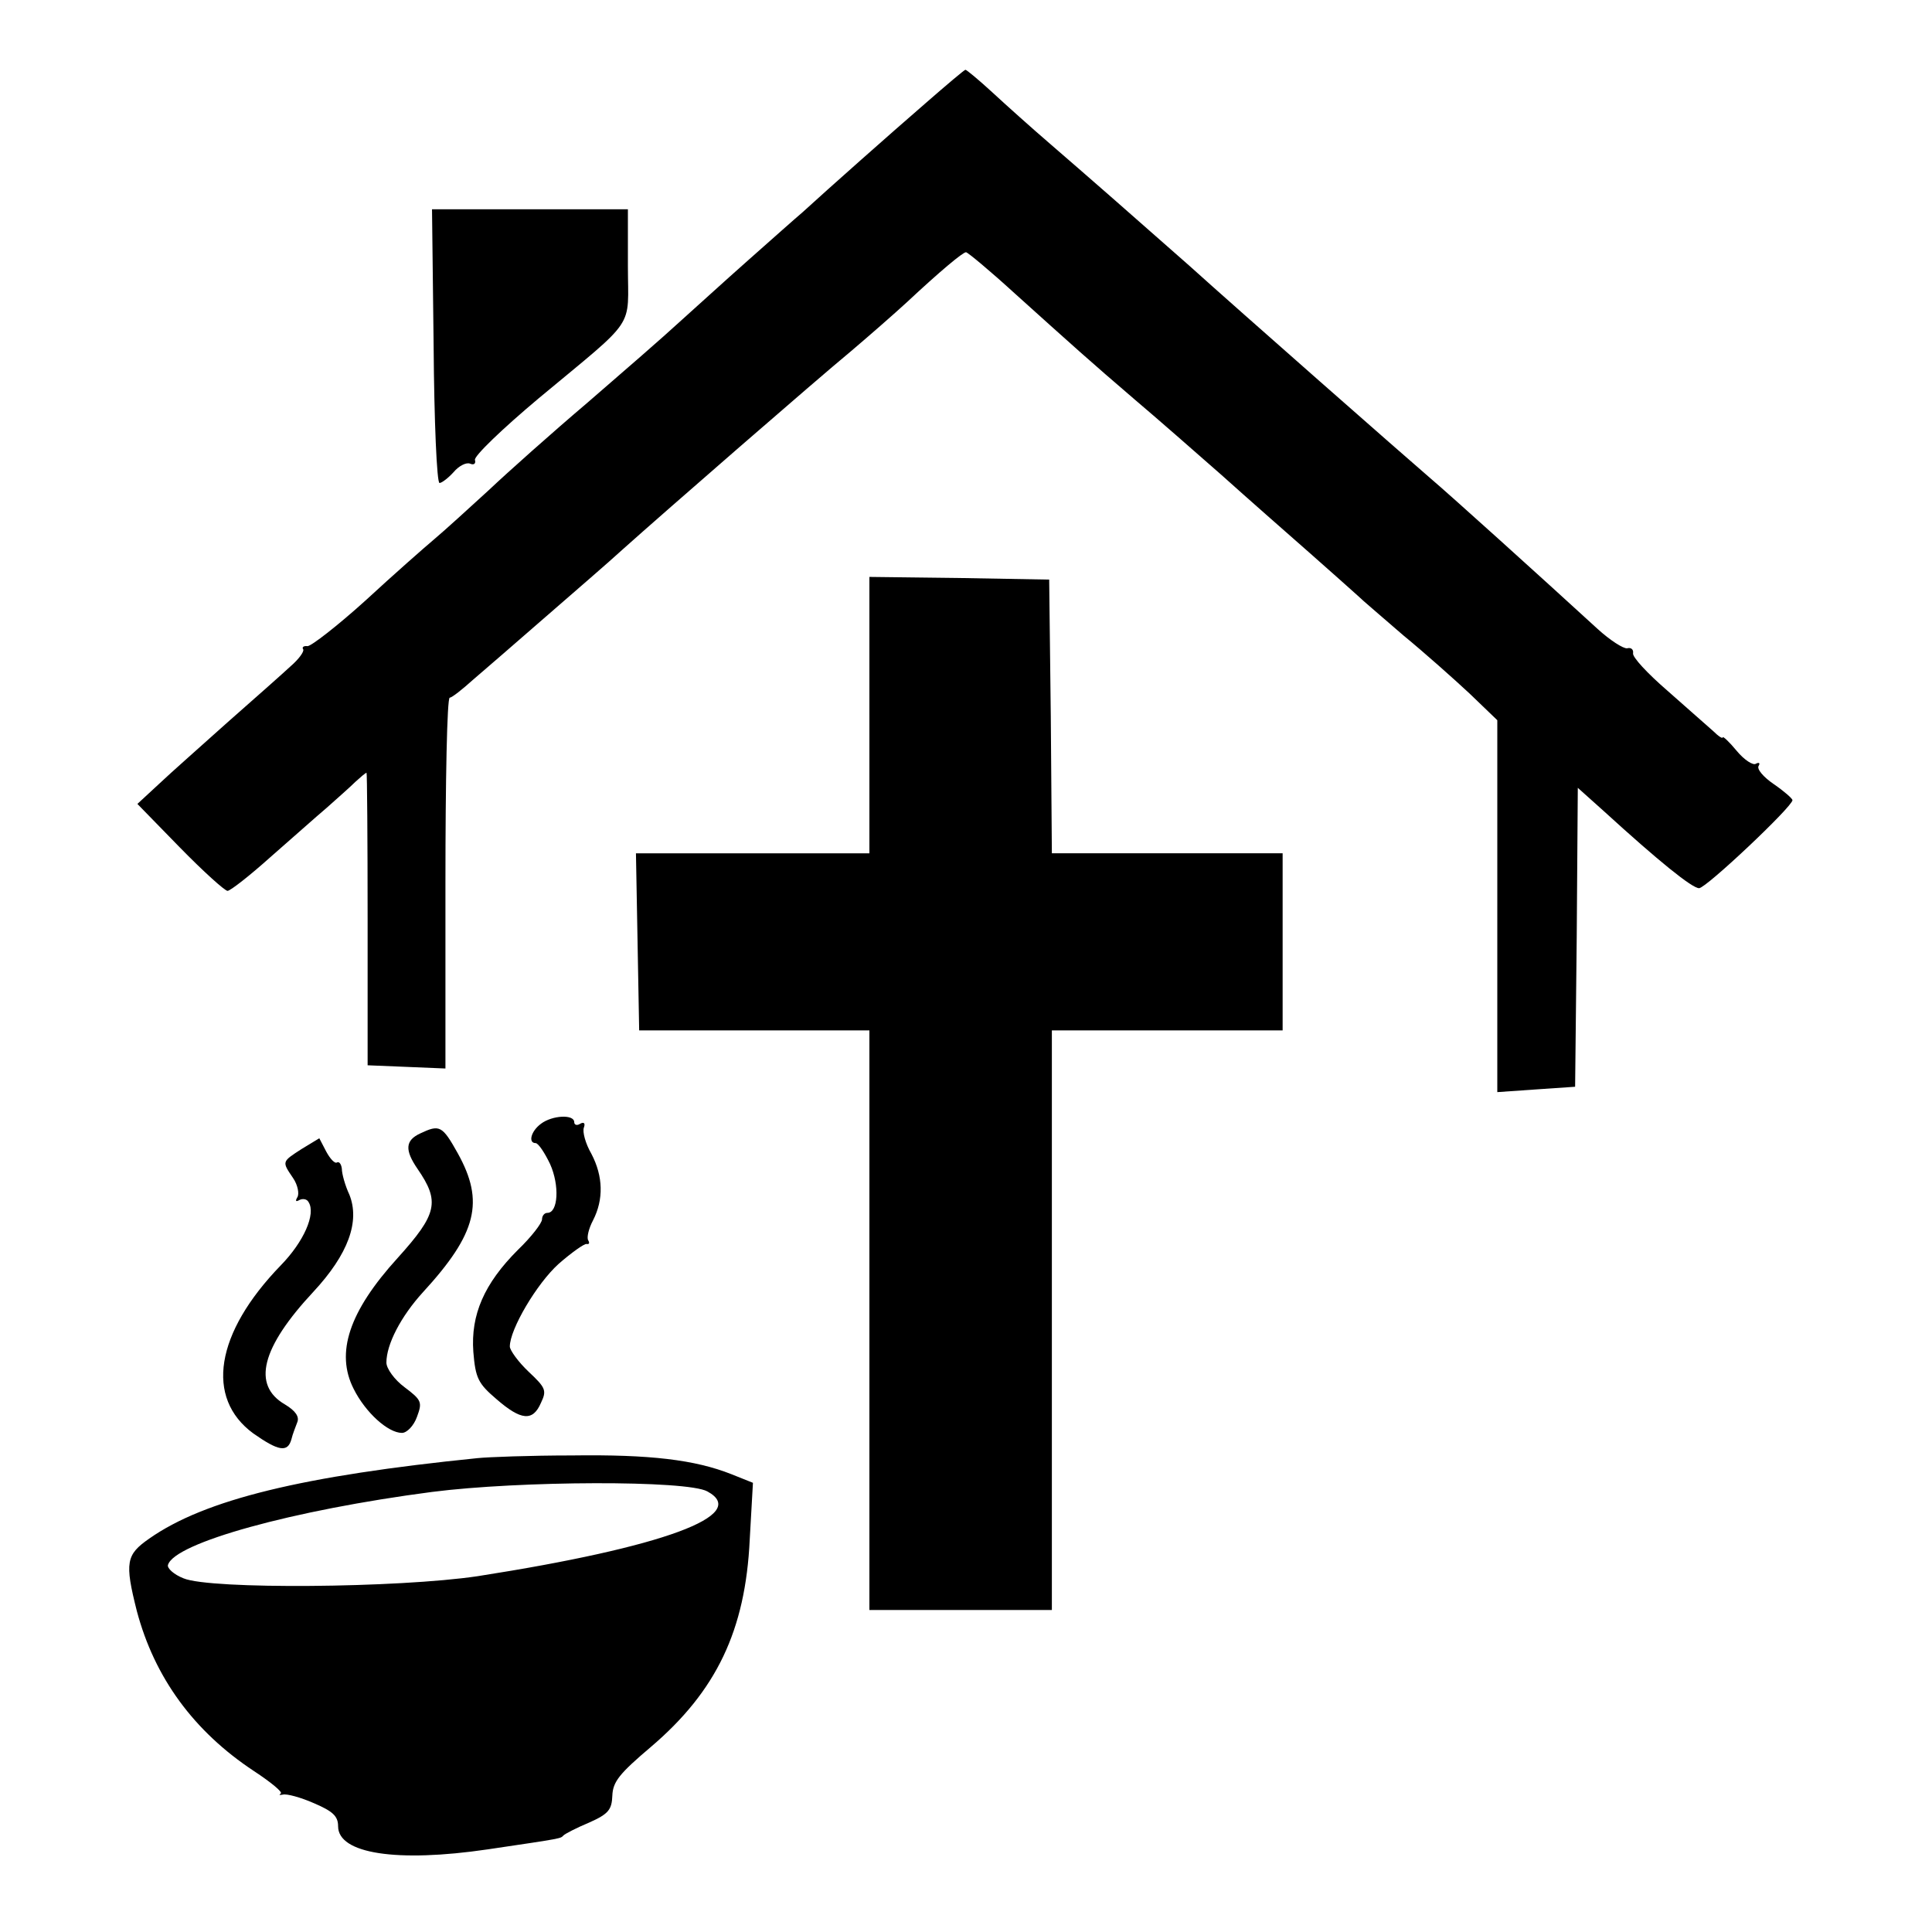 <svg version="1" xmlns="http://www.w3.org/2000/svg" width="480" height="480" viewBox="0 0 360 360"><path d="M172.5 19.2c-6.7 5.8-18.2 16-22.9 20.3-1.3 1.1-5.8 5.1-10.2 9-4.3 3.8-10.1 9.1-12.9 11.6-2.7 2.5-10.4 9.2-17 14.9-6.6 5.6-14.9 13-18.5 16.4-3.6 3.3-8.1 7.4-10 9-1.9 1.6-7.7 6.7-12.9 11.5-5.2 4.7-10.1 8.5-10.8 8.5-.7-.1-1.1.2-.8.6.2.4-.8 1.8-2.3 3.1-1.5 1.4-6.7 6-11.7 10.4-4.9 4.4-10.8 9.6-12.9 11.6l-4 3.7 7.9 8.1c4.4 4.5 8.4 8.1 8.9 8.1s4.1-2.8 8-6.3c3.9-3.4 8.6-7.6 10.5-9.2 1.9-1.7 4.3-3.8 5.3-4.8 1-.9 1.9-1.7 2.1-1.7.1 0 .2 12.3.2 27.2v27.3l7.3.3 7.2.3v-34.6c0-19 .3-34.5.8-34.5.4 0 2.3-1.5 4.3-3.3 2-1.7 8.1-7 13.5-11.7 5.4-4.7 11.9-10.3 14.4-12.6 7.7-6.9 36.2-31.7 42.5-36.9 3.3-2.8 8-6.9 10.5-9.2 6.1-5.7 10.4-9.3 11-9.3.3 0 4.4 3.4 9 7.6 11.1 10 14.1 12.7 22.5 19.9 3.9 3.3 11.1 9.6 16.1 14 4.9 4.4 12.3 10.9 16.4 14.5 4.1 3.6 8.1 7.2 9 8 .8.8 4.7 4.1 8.5 7.4 3.9 3.2 9.4 8.1 12.3 10.8l5.2 5V203.5l7.2-.5 7.3-.5.3-27.9.2-27.8 4.8 4.3c10.3 9.4 16.5 14.4 17.8 14.4 1.3 0 17.4-15.2 17.4-16.4 0-.3-1.6-1.7-3.5-3s-3.2-2.8-2.8-3.4c.3-.5.1-.7-.5-.4-.5.4-2.2-.7-3.6-2.4s-2.6-2.8-2.6-2.5c0 .3-.8-.2-1.8-1.2-1-.9-4.9-4.3-8.5-7.5-3.7-3.2-6.6-6.3-6.4-7 .1-.7-.4-1.1-1.1-.9-.7.1-3.2-1.5-5.5-3.6-10.7-9.8-27.3-24.8-31.3-28.2-4.2-3.6-35.6-31.2-44.8-39.5-11.1-9.8-18.3-16.1-25.7-22.5-3.5-3-8.4-7.4-11-9.8-2.5-2.3-4.8-4.2-5-4.2-.2 0-3.5 2.8-7.4 6.2zM80.8 64.5c.1 14 .6 25.5 1.1 25.5.4 0 1.6-.9 2.6-2 1-1.2 2.4-1.9 3.1-1.6.7.3 1.1 0 .9-.7-.2-.7 5.1-5.8 11.9-11.5C118.9 58.8 117 61.6 117 49.5V39H80.5l.3 25.5z"/><path d="M162 133.2V159h-43.5l.3 16.5.3 16.5H162v108h34V192h43v-33h-43l-.2-25.5-.3-25.5-16.8-.3-16.7-.2v25.7zM100.8 209.4c-1.9 1.4-2.4 3.6-1 3.6.5 0 1.7 1.8 2.7 3.9 1.8 4 1.5 9.1-.5 9.1-.6 0-1 .6-1 1.2 0 .7-2 3.3-4.5 5.7-6.3 6.3-8.8 12.1-8.3 19 .4 4.9.9 5.9 4.3 8.8 4.6 4 6.8 4.2 8.3.7 1.1-2.3.9-2.8-2.3-5.8-1.9-1.8-3.5-4-3.5-4.7 0-3.2 5-11.7 9.1-15.4 2.4-2.1 4.8-3.8 5.2-3.7.5.1.6-.2.3-.7-.3-.5.1-2.2.9-3.7 2-3.9 1.9-8.2-.3-12.4-1.1-1.9-1.7-4.1-1.4-4.9.3-.8 0-1.1-.7-.7-.6.4-1.1.2-1.1-.3 0-1.5-4.1-1.3-6.2.3zM78.3 211.2c-2.8 1.3-2.9 3.1-.5 6.6 4.2 6.1 3.7 8.4-3.7 16.6-9.1 10-11.6 17.7-8.2 24.4 2.2 4.4 6.4 8.2 9 8.2.9 0 2.2-1.3 2.8-3 1-2.7.9-3.1-2.3-5.5-1.9-1.4-3.4-3.5-3.4-4.6 0-3.4 2.7-8.6 6.8-13.1 10.1-11 11.5-16.9 6.5-25.9-2.9-5.2-3.4-5.4-7-3.7zM56.2 214.1c-3.7 2.4-3.7 2.3-1.6 5.4.9 1.3 1.2 3 .8 3.6-.4.7-.3.9.4.5.6-.3 1.4-.2 1.7.4 1.4 2.2-.9 7.4-5.2 11.8-12.2 12.6-14.1 24.7-5.1 31.3 4.7 3.3 6.4 3.6 7.1 1.1.2-.9.8-2.4 1.1-3.2.4-1-.3-2.1-2.3-3.3-6.2-3.6-4.4-10.6 5.3-21 6.5-7 8.7-13.1 6.7-18.1-.8-1.7-1.4-3.9-1.4-4.8-.1-.9-.5-1.4-.9-1.2-.4.3-1.3-.7-2-2l-1.3-2.5-3.3 2zM89 271.7c-32.6 3.3-50.8 7.7-61.2 15-4.3 3-4.6 4.4-2.3 13.5 3.3 12.4 10.6 22.4 21.8 29.8 3.2 2.1 5.5 4 5 4.2-.4.3-.2.3.4.2.7-.2 3.3.5 5.8 1.6 3.5 1.5 4.5 2.4 4.5 4.3 0 5.1 10.9 6.8 27.9 4.3 14.2-2.1 13.5-2 14.1-2.6.3-.3 2.4-1.4 4.8-2.4 3.6-1.6 4.2-2.4 4.3-5 .1-2.6 1.3-4.1 7.2-9.1 12.2-10.4 17.6-21.7 18.4-38.6l.6-10.6-4-1.6c-6.8-2.7-15.2-3.7-29.7-3.5-7.8 0-15.7.3-17.6.5zm42.8 6.2c8.1 4.4-8.2 10.4-42.8 15.8-14.8 2.2-49.8 2.5-54.8.4-1.8-.7-3.1-1.9-2.9-2.5 1.2-4.1 23.2-10.2 49.2-13.6 16.4-2.1 47.5-2.2 51.3-.1z"/></svg>